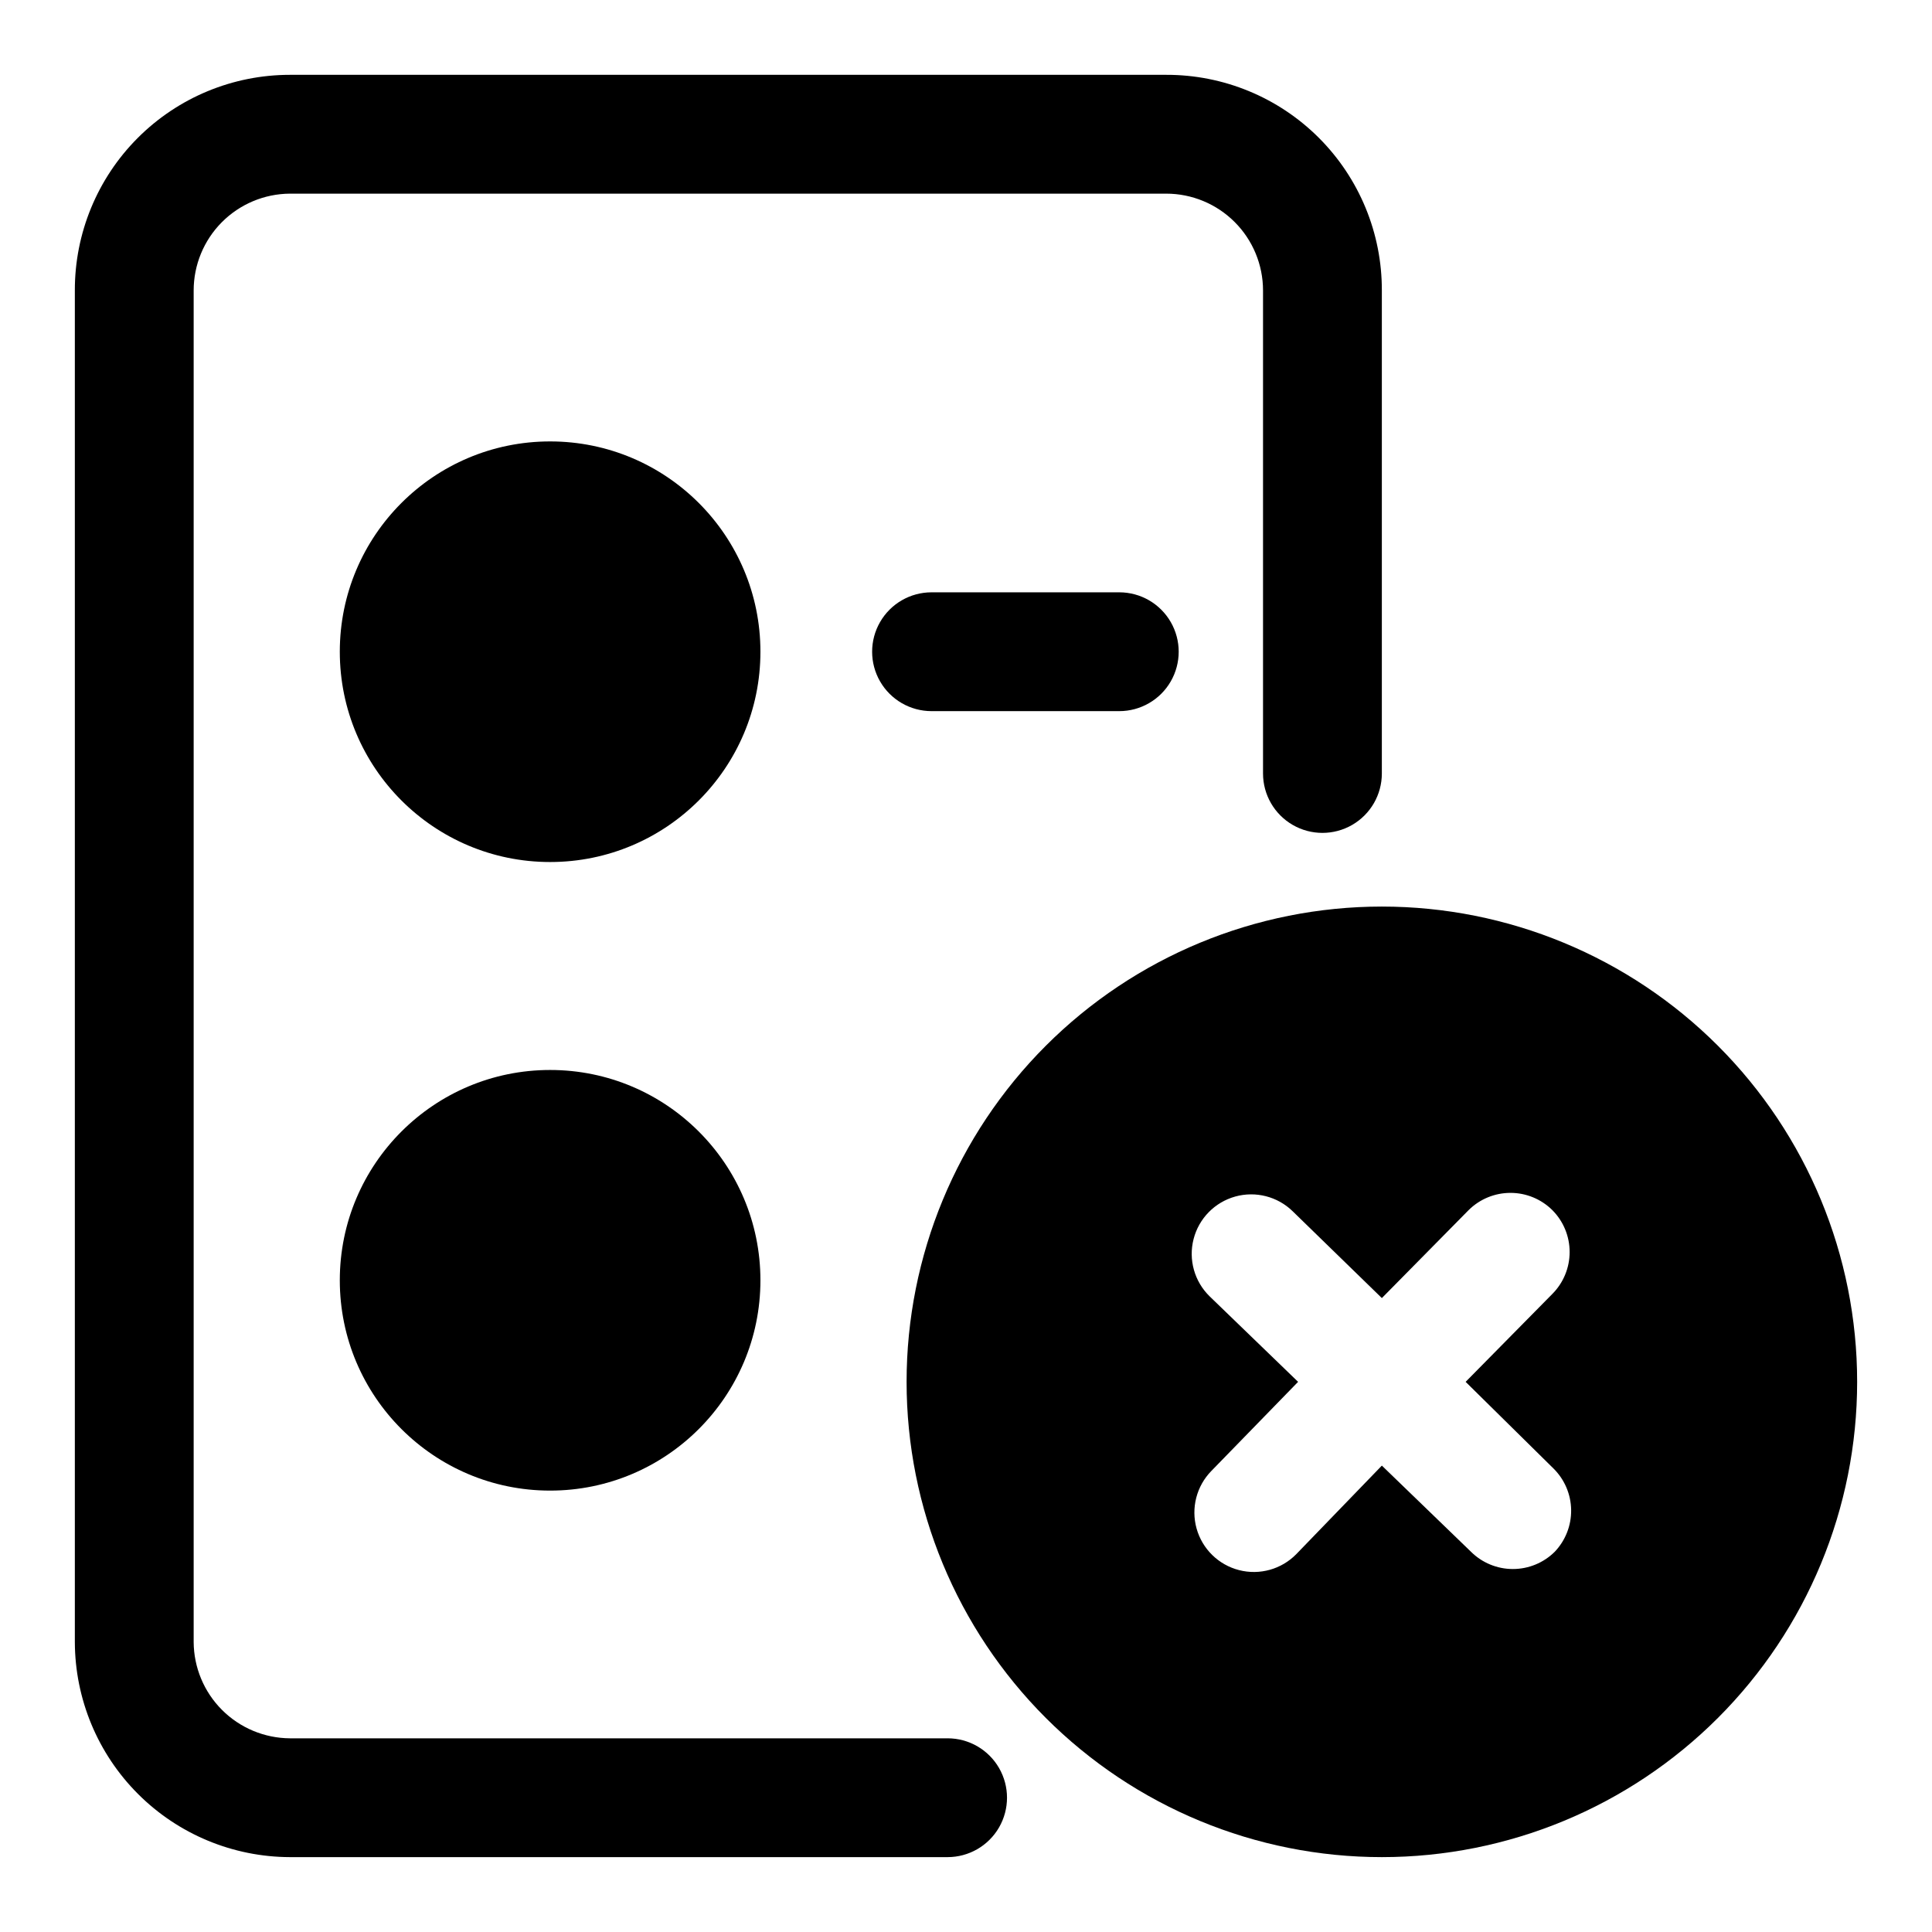 <?xml version="1.0" encoding="UTF-8"?>
<!-- Uploaded to: SVG Repo, www.svgrepo.com, Generator: SVG Repo Mixer Tools -->
<svg fill="#000000" width="800px" height="800px" version="1.1" viewBox="144 144 512 512" xmlns="http://www.w3.org/2000/svg">
 <g>
  <path d="m395.12 604.67h-174.29c-6.754-0.043-13.215-2.742-17.988-7.516-4.777-4.773-7.477-11.238-7.519-17.992v-358.18c0-6.777 2.684-13.281 7.461-18.09 4.781-4.809 11.266-7.531 18.047-7.574h232.22c6.809 0 13.336 2.707 18.148 7.519s7.516 11.34 7.516 18.145v128c0 5.625 3 10.82 7.871 13.633s10.875 2.812 15.746 0c4.871-2.812 7.871-8.008 7.871-13.633v-128c0.043-15.168-5.965-29.73-16.691-40.457-10.73-10.727-25.289-16.734-40.461-16.695h-232.22c-15.145 0-29.664 6.027-40.355 16.75-10.695 10.723-16.68 25.262-16.641 40.402v358.18c0.043 15.105 6.062 29.578 16.742 40.258s25.148 16.695 40.254 16.738h174.29c5.625 0 10.824-3 13.637-7.871 2.812-4.875 2.812-10.875 0-15.746-2.812-4.871-8.012-7.871-13.637-7.871z"/>
  <path d="m345.52 316.71c0 30.781-24.953 55.734-55.734 55.734s-55.734-24.953-55.734-55.734 24.953-55.73 55.734-55.73 55.734 24.949 55.734 55.73"/>
  <path d="m345.52 483.29c0 30.781-24.953 55.734-55.734 55.734s-55.734-24.953-55.734-55.734 24.953-55.734 55.734-55.734 55.734 24.953 55.734 55.734"/>
  <path d="m440.62 300.97h-49.75c-5.625 0-10.824 3-13.637 7.871s-2.812 10.875 0 15.746c2.812 4.871 8.012 7.871 13.637 7.871h49.75c5.625 0 10.824-3 13.637-7.871 2.812-4.871 2.812-10.875 0-15.746s-8.012-7.871-13.637-7.871z"/>
  <path d="m510.21 384.25c-33.406 0-65.441 13.27-89.062 36.891-23.621 23.621-36.891 55.656-36.891 89.062s13.27 65.441 36.891 89.062c23.621 23.621 55.656 36.891 89.062 36.891s65.441-13.27 89.062-36.891c23.621-23.621 36.891-55.656 36.891-89.062s-13.27-65.441-36.891-89.062c-23.621-23.621-55.656-36.891-89.062-36.891zm45.816 170.98c-2.953 2.934-6.941 4.578-11.102 4.578s-8.148-1.645-11.098-4.578l-23.617-22.828-22.672 23.457c-3.938 4.023-9.723 5.641-15.172 4.238-5.453-1.398-9.742-5.598-11.258-11.02s-0.02-11.238 3.914-15.258l22.988-23.617-23.457-22.672c-4.023-3.938-5.641-9.723-4.238-15.172 1.398-5.453 5.598-9.742 11.02-11.258s11.238-0.02 15.258 3.914l23.617 22.988 22.984-23.301c2.953-2.934 6.941-4.578 11.102-4.578 4.16 0 8.148 1.645 11.098 4.578 2.934 2.949 4.578 6.941 4.578 11.098 0 4.16-1.645 8.152-4.578 11.102l-22.984 23.301 23.301 22.984c2.926 2.902 4.602 6.836 4.66 10.957 0.059 4.121-1.504 8.102-4.344 11.086z"/>
 </g>
</svg>
